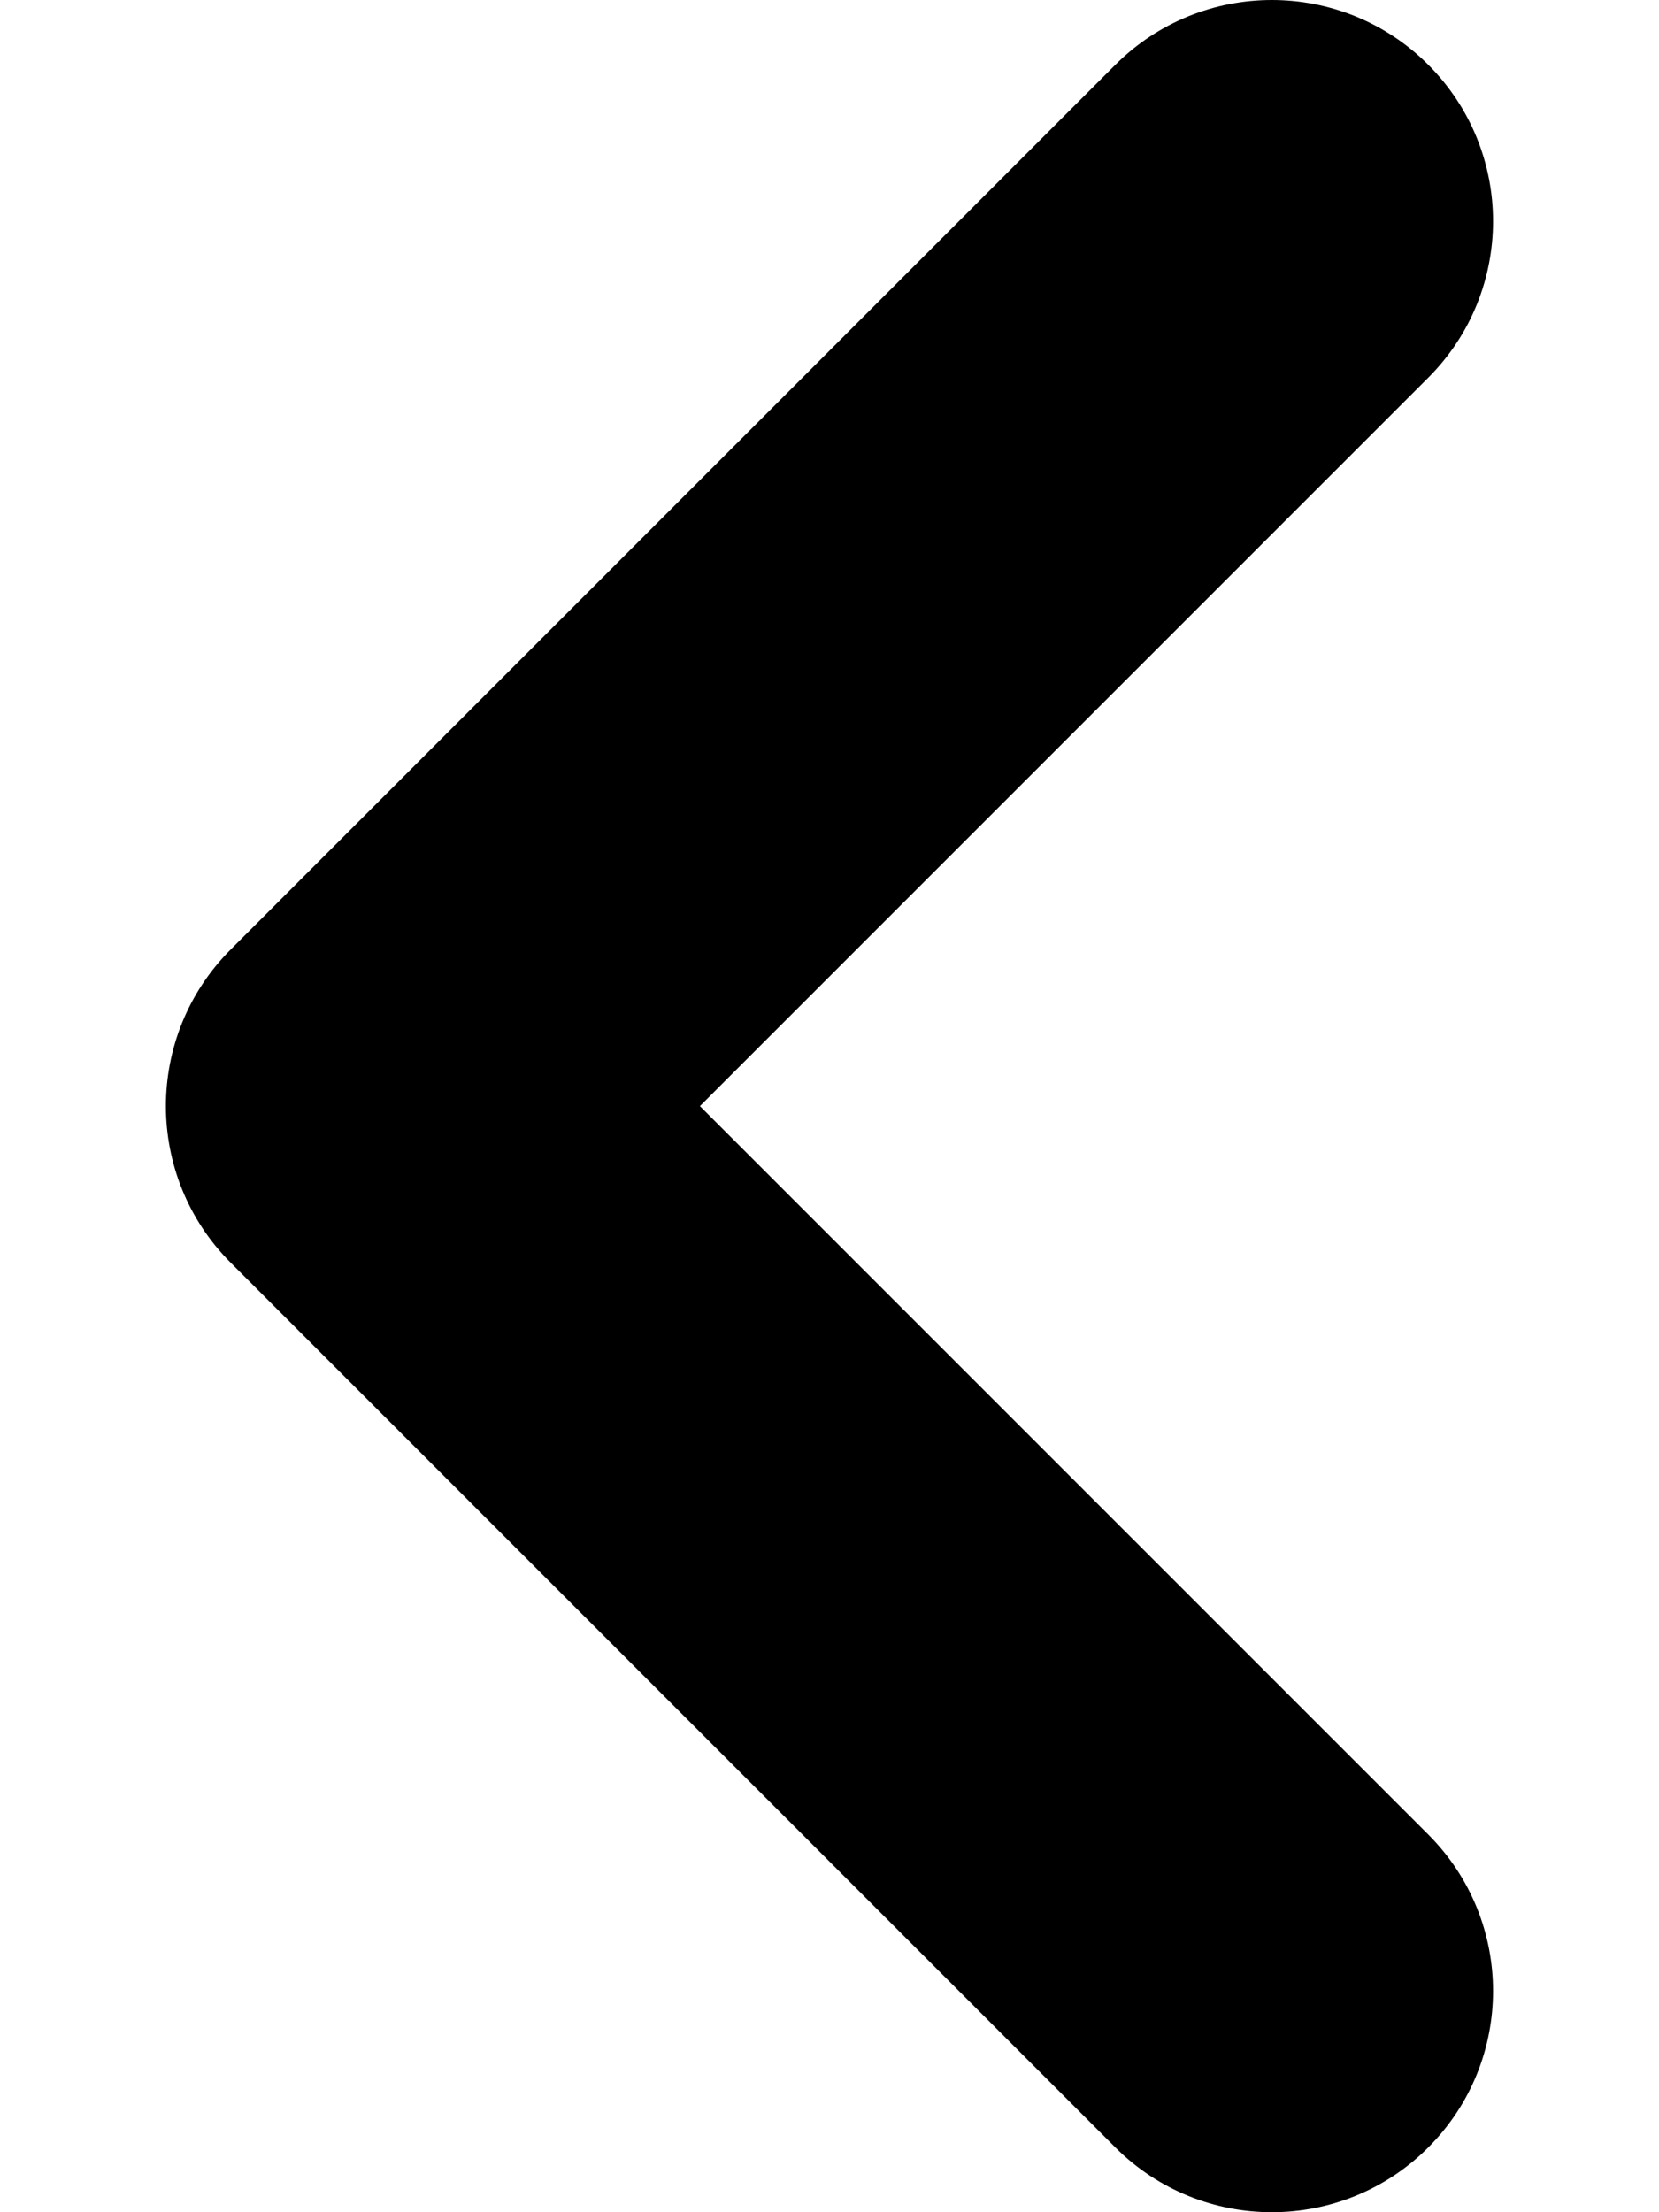 <svg width="9" height="12" viewBox="0 0 9 12" fill="none" xmlns="http://www.w3.org/2000/svg">
<path fill-rule="evenodd" clip-rule="evenodd" d="M7.748 0.351C8.217 0.82 8.217 1.58 7.748 2.049L3.797 6L7.748 9.951C8.217 10.42 8.217 11.18 7.748 11.649C7.28 12.117 6.52 12.117 6.051 11.649L1.251 6.849C0.783 6.38 0.783 5.62 1.251 5.151L6.051 0.351C6.52 -0.117 7.28 -0.117 7.748 0.351Z" fill="#000"/>
</svg>
